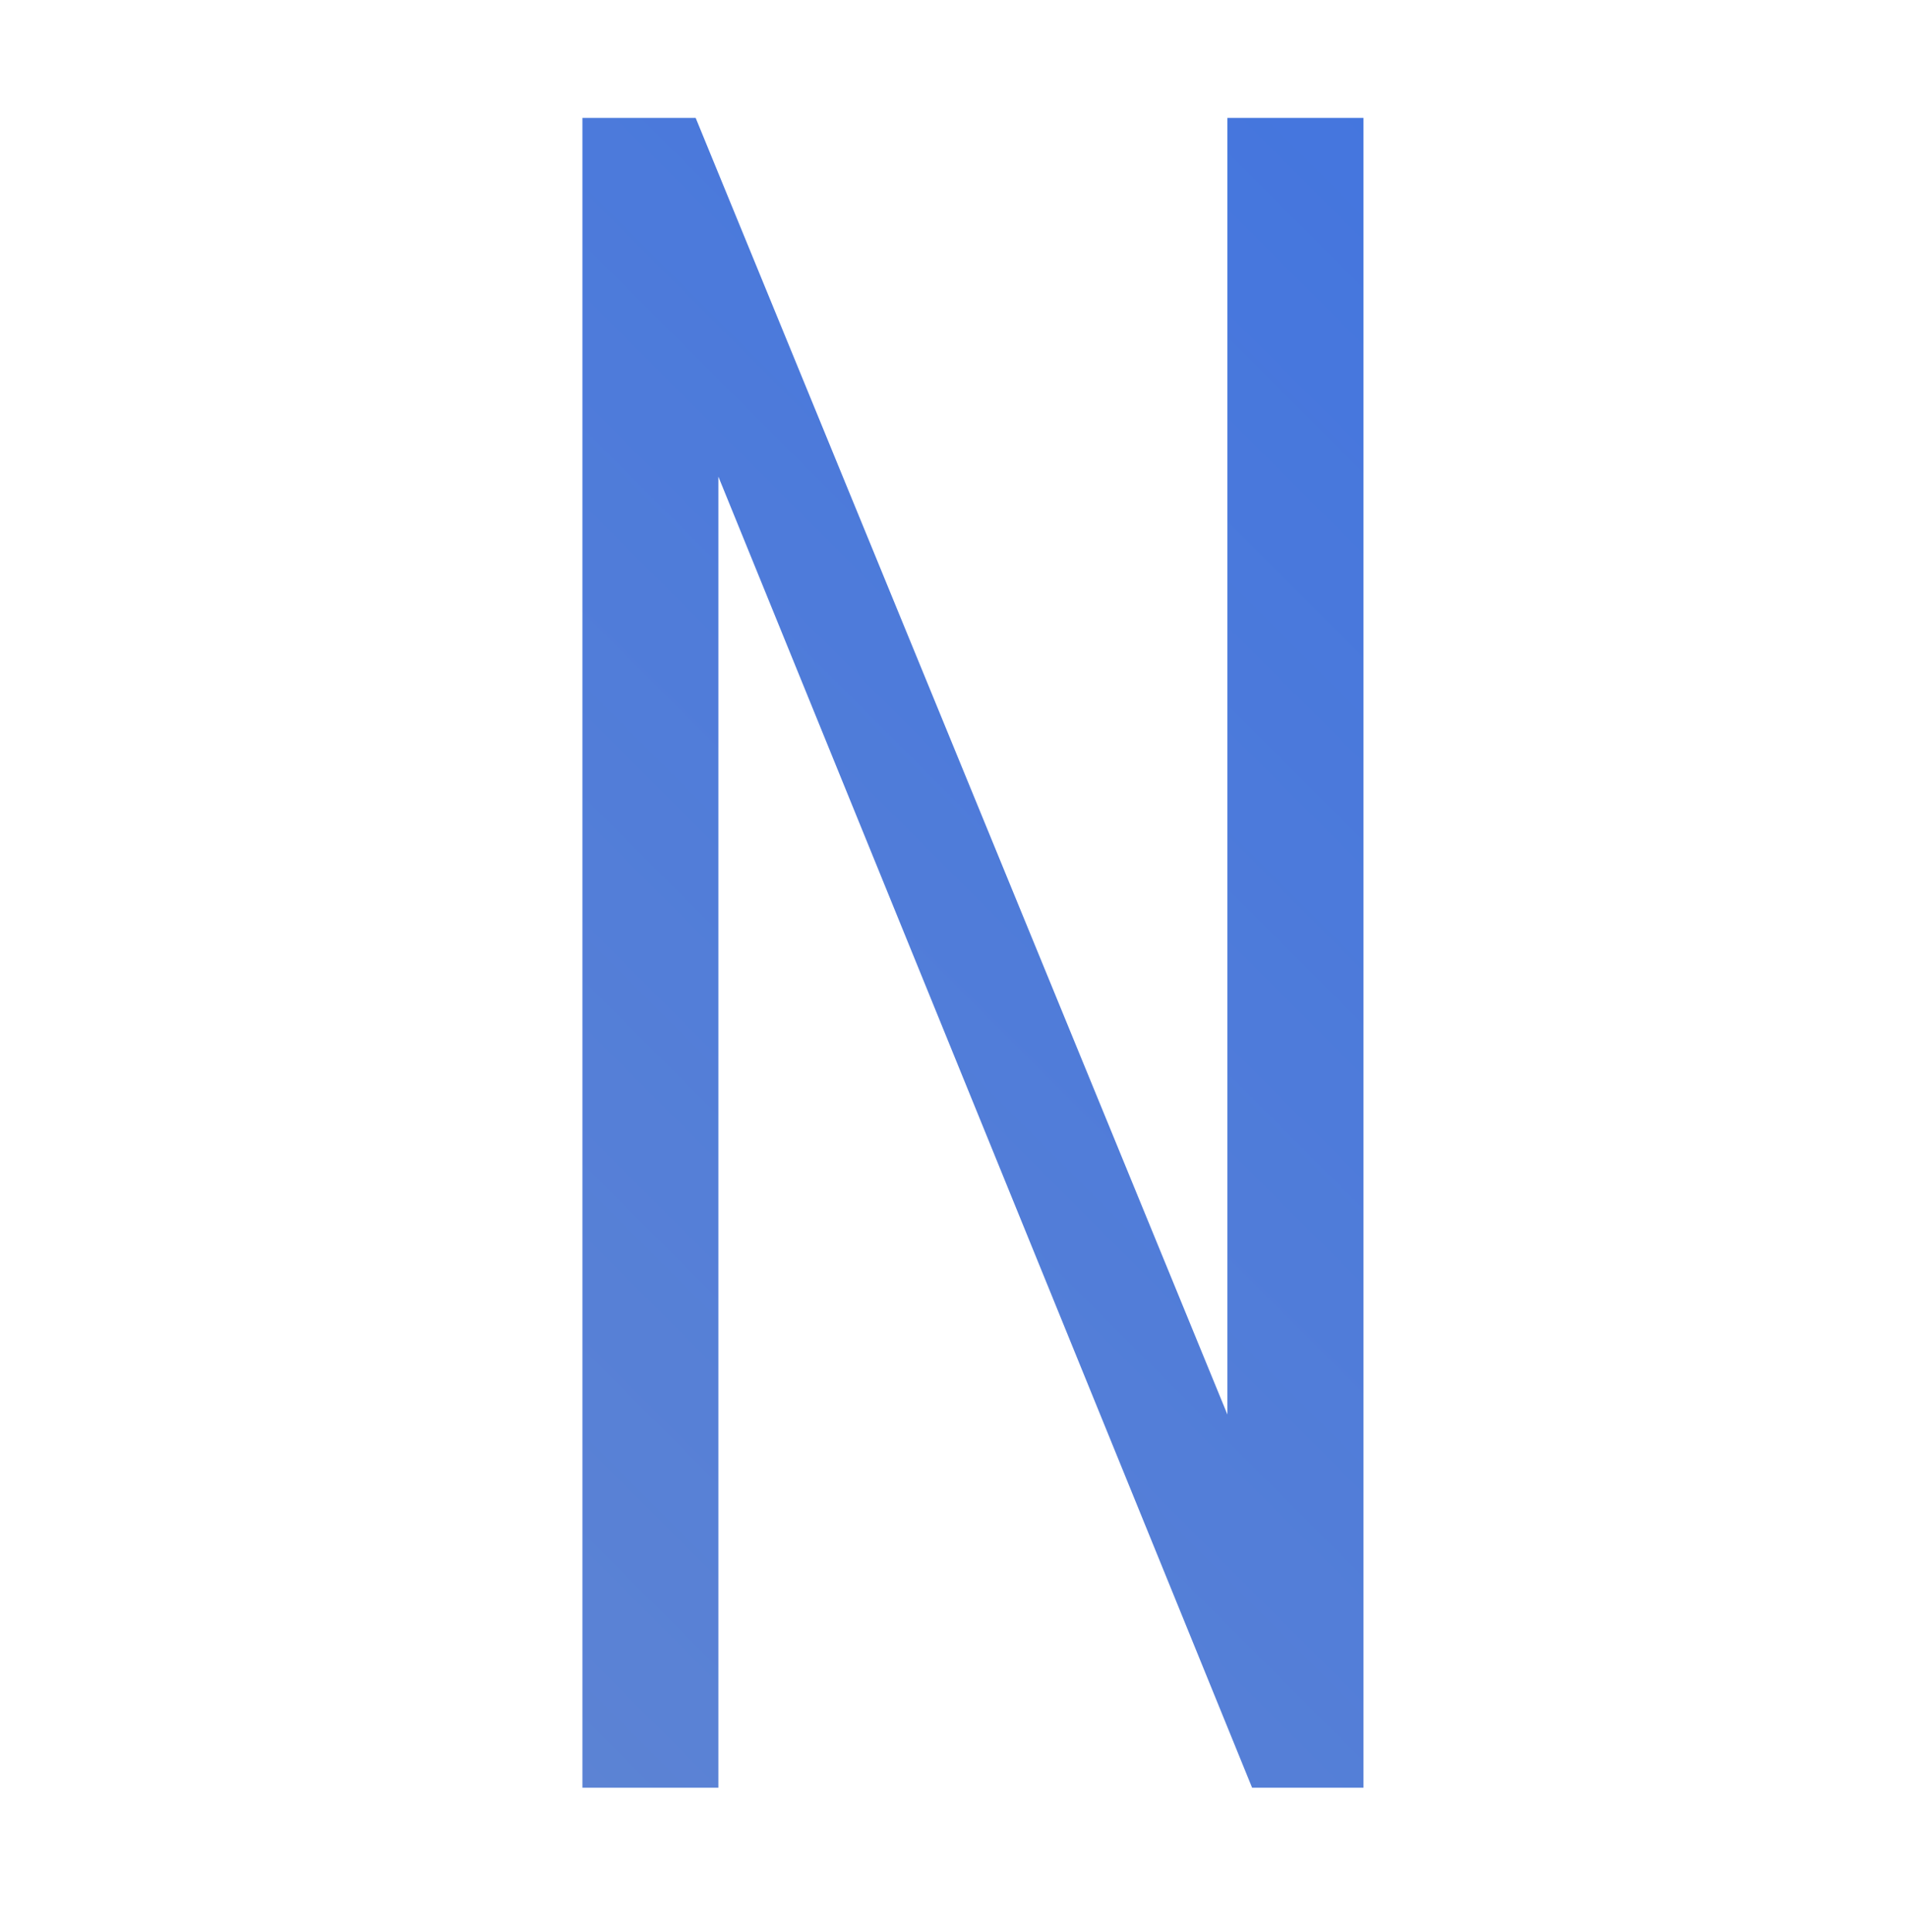 <?xml version="1.0" encoding="UTF-8"?> <svg xmlns="http://www.w3.org/2000/svg" width="1241" height="1257" viewBox="0 0 1241 1257" fill="none"><g clip-path="url(#clip0_632_122)"><path d="M379.014 76.713V1163H467.486V310.076L814.808 1163H887.296V76.713H798.737V920.222L452.712 76.713H379.014ZM1390.83 1089.22C1433.33 1147.36 1505.48 1176.39 1607.43 1176.39C1708.43 1176.39 1779.96 1147.54 1822.04 1089.91C1864.03 1032.28 1885.03 950.202 1885.03 843.845V391.895C1885.03 287.266 1863.6 206.829 1820.66 150.498C1777.72 94.166 1706.7 66 1607.43 66C1506.43 66 1434.46 93.907 1391.52 149.807C1348.58 205.706 1327.15 286.402 1327.15 391.895V842.463C1327.15 948.906 1348.4 1031.16 1390.83 1089.22ZM1744.2 1036.25C1719.23 1075.13 1673.61 1094.57 1607.43 1094.57C1539.52 1094.57 1492.95 1075.39 1467.98 1036.95C1442.92 998.499 1430.4 941.303 1430.4 865.272V373.06C1430.4 297.116 1442.92 240.525 1467.98 203.46C1492.95 166.309 1539.52 147.819 1607.43 147.819C1674.47 147.819 1720.26 166.568 1744.89 204.151C1769.51 241.648 1781.78 297.98 1781.78 373.06V865.272C1781.78 940.352 1769.25 997.375 1744.2 1036.25ZM2327.56 76.713V1163H2429.51V629.232H2599.89L2759.46 1163H2858.65L2692.42 607.805C2747.8 596.141 2786.68 567.975 2809.06 523.307C2831.43 478.553 2842.58 421.789 2842.58 353.016C2842.58 262.643 2822.02 194.043 2780.89 147.128C2739.77 100.214 2670.47 76.713 2573.02 76.713H2327.56ZM2567.66 554.151H2429.51V153.176H2570.34C2636.52 153.176 2681.88 168.814 2706.5 200.09C2731.04 231.367 2743.31 282.342 2743.31 353.016C2743.31 422.739 2730.35 473.714 2704.43 505.855C2678.51 538.081 2632.89 554.151 2567.66 554.151ZM3287.79 76.713V1163H3533.25C3636.93 1163 3710.54 1134.14 3753.82 1076.52C3797.2 1018.8 3818.88 935.946 3818.88 827.689V395.869C3818.88 293.055 3796.59 214.173 3751.84 159.224C3707.17 104.188 3631.14 76.713 3523.83 76.713H3287.79ZM3526.51 1086.54H3389.74V155.854H3522.54C3575.24 155.854 3615.5 165.185 3643.23 184.02C3670.97 202.769 3689.72 229.812 3699.57 265.148C3709.42 300.485 3714.34 347.573 3714.34 406.583V811.619C3714.34 873.307 3710.28 923.159 3702.24 961.174C3694.21 999.19 3676.5 1029.6 3649.28 1052.32C3621.98 1075.13 3581.11 1086.54 3526.51 1086.54Z" fill="url(#paint0_linear_632_122)"></path><path d="M379 1393.37V1688.94H430.925V1443.39H433.949L528.642 1688.94H584.196L675.26 1443.39H678.284V1688.94H729V1393.37H643.466L559.746 1633.99H557.326L467.558 1393.37H379ZM1100 1604.61C1100 1664.92 1145.18 1695.07 1235.55 1695.07C1269.34 1695.07 1305.02 1691.01 1342.43 1682.8V1640.73C1304.15 1650.49 1270.98 1655.33 1242.9 1655.33C1213.18 1655.33 1191.23 1650.84 1176.98 1641.94C1162.72 1632.95 1155.55 1618.26 1155.55 1597.96V1553.38H1354.09V1487.98C1354.09 1450.91 1344.42 1424.9 1325.06 1409.87C1305.71 1394.75 1274.26 1387.23 1230.72 1387.23C1184.67 1387.23 1151.4 1395.1 1130.84 1410.73C1110.28 1426.46 1100 1452.21 1100 1487.98V1604.61ZM1299.06 1517.35H1155.55V1470.87C1155.55 1452.98 1161.25 1440.63 1172.66 1433.98C1184.06 1427.24 1202.38 1423.87 1227.61 1423.87C1253.7 1423.87 1272.1 1427.24 1282.9 1433.98C1293.7 1440.63 1299.06 1452.98 1299.06 1470.87V1517.35ZM1766.65 1684.7C1785.31 1691.62 1813.04 1695.07 1849.67 1695.07C1881.04 1695.07 1906.35 1692.13 1925.71 1686.17C1945.06 1680.3 1959.57 1670.02 1969.34 1655.33C1979.19 1640.73 1984.02 1620.16 1984.02 1593.64V1505.69C1984.02 1474.32 1974.95 1450.82 1956.9 1435.19C1938.75 1419.46 1910.33 1411.69 1871.62 1411.69C1843.97 1411.69 1821.34 1415.23 1803.88 1422.31C1786.34 1429.48 1772.95 1442.01 1763.54 1459.9V1421.45C1763.19 1407.19 1765.7 1395.27 1771.22 1385.68C1776.67 1376.18 1786.34 1367.88 1800.17 1360.97C1814.08 1354.06 1833.35 1348.18 1858.23 1343.26C1902.64 1331.42 1940.48 1319.84 1971.84 1308.44V1256.51C1949.81 1265.07 1917.07 1275.43 1873.52 1287.7C1819.78 1301.1 1780.12 1321.14 1754.72 1347.84C1729.24 1374.53 1716.53 1409.44 1716.53 1452.55V1571.7C1716.53 1605.48 1720.16 1631.05 1727.51 1648.33C1734.85 1665.61 1747.9 1677.71 1766.65 1684.7ZM1899.44 1654.46C1888.64 1657.49 1872.48 1659.04 1850.88 1659.04C1829.28 1659.04 1813.04 1657.49 1802.07 1654.46C1791.01 1651.35 1783.23 1645.48 1778.48 1636.75C1773.82 1627.94 1771.31 1614.64 1770.88 1596.75L1769.67 1500.85C1769.24 1485.38 1776.75 1473.55 1792.31 1465.43C1807.77 1457.3 1829.89 1453.16 1858.83 1453.16C1877.58 1453.16 1892.01 1454.8 1902.21 1458.08C1912.4 1461.36 1919.48 1466.72 1923.55 1474.24C1927.61 1481.75 1929.68 1492.47 1929.68 1506.29V1596.75C1929.68 1614.64 1927.35 1627.94 1922.68 1636.75C1918.02 1645.48 1910.24 1651.35 1899.44 1654.46ZM2339.81 1604.61C2339.81 1664.92 2385 1695.07 2475.37 1695.07C2509.15 1695.07 2544.84 1691.01 2582.25 1682.8V1640.73C2543.97 1650.49 2510.8 1655.33 2482.72 1655.33C2453 1655.33 2430.96 1650.84 2416.71 1641.94C2402.54 1632.95 2395.37 1618.26 2395.37 1597.96V1553.38H2593.82V1487.98C2593.82 1450.91 2584.23 1424.9 2564.88 1409.87C2545.53 1394.75 2514.08 1387.23 2470.53 1387.23C2424.48 1387.23 2391.22 1395.1 2370.66 1410.73C2350.09 1426.46 2339.81 1452.21 2339.81 1487.98V1604.61ZM2538.88 1517.35H2395.37V1470.87C2395.37 1452.98 2401.07 1440.63 2412.47 1433.98C2423.88 1427.24 2442.2 1423.87 2467.42 1423.87C2493.52 1423.87 2511.92 1427.24 2522.72 1433.98C2533.52 1440.63 2538.88 1452.98 2538.88 1470.87V1517.35ZM2931.3 1687.73C2937 1688.94 2942.87 1689.54 2949.01 1689.54C2987.72 1689.54 3014.93 1670.1 3030.83 1631.22C3046.73 1592.34 3054.67 1539.3 3054.67 1472.16V1429.4H3151.79V1688.94H3206.74V1393.37H3005.77V1463.01C3005.77 1531.78 3000.59 1578.87 2990.22 1604.35C2979.85 1629.76 2965.94 1642.54 2948.4 1642.54C2942.7 1642.54 2937 1641.94 2931.3 1640.73V1687.73ZM3585.07 1393.37V1688.94H3710.87C3783.01 1688.94 3819.04 1667.6 3819.04 1624.83V1563.75C3819.04 1547.07 3815.59 1534.11 3808.59 1524.95C3801.68 1515.8 3790.79 1509.4 3775.93 1505.69C3761.07 1502.06 3741.02 1500.24 3715.8 1500.24H3640.02V1393.37H3585.07ZM3707.24 1653.51H3639.42V1536.88H3708.45C3724.35 1536.88 3736.27 1538.09 3744.22 1540.51C3752.17 1543.01 3757.61 1547.24 3760.72 1553.38C3763.75 1559.43 3765.3 1568.41 3765.3 1580.25V1617.49C3765.3 1634.59 3758.13 1644.96 3743.87 1648.59C3731.26 1651.87 3719.08 1653.51 3707.24 1653.51Z" fill="#2E2E2E"></path></g><defs><linearGradient id="paint0_linear_632_122" x1="961.383" y1="1758.76" x2="3236.51" y2="-516.369" gradientUnits="userSpaceOnUse"><stop stop-color="#5C83D4"></stop><stop offset="1" stop-color="#195DF0"></stop></linearGradient><clipPath id="clip0_632_122"><rect width="1241" height="1257" fill="white"></rect></clipPath></defs></svg> 